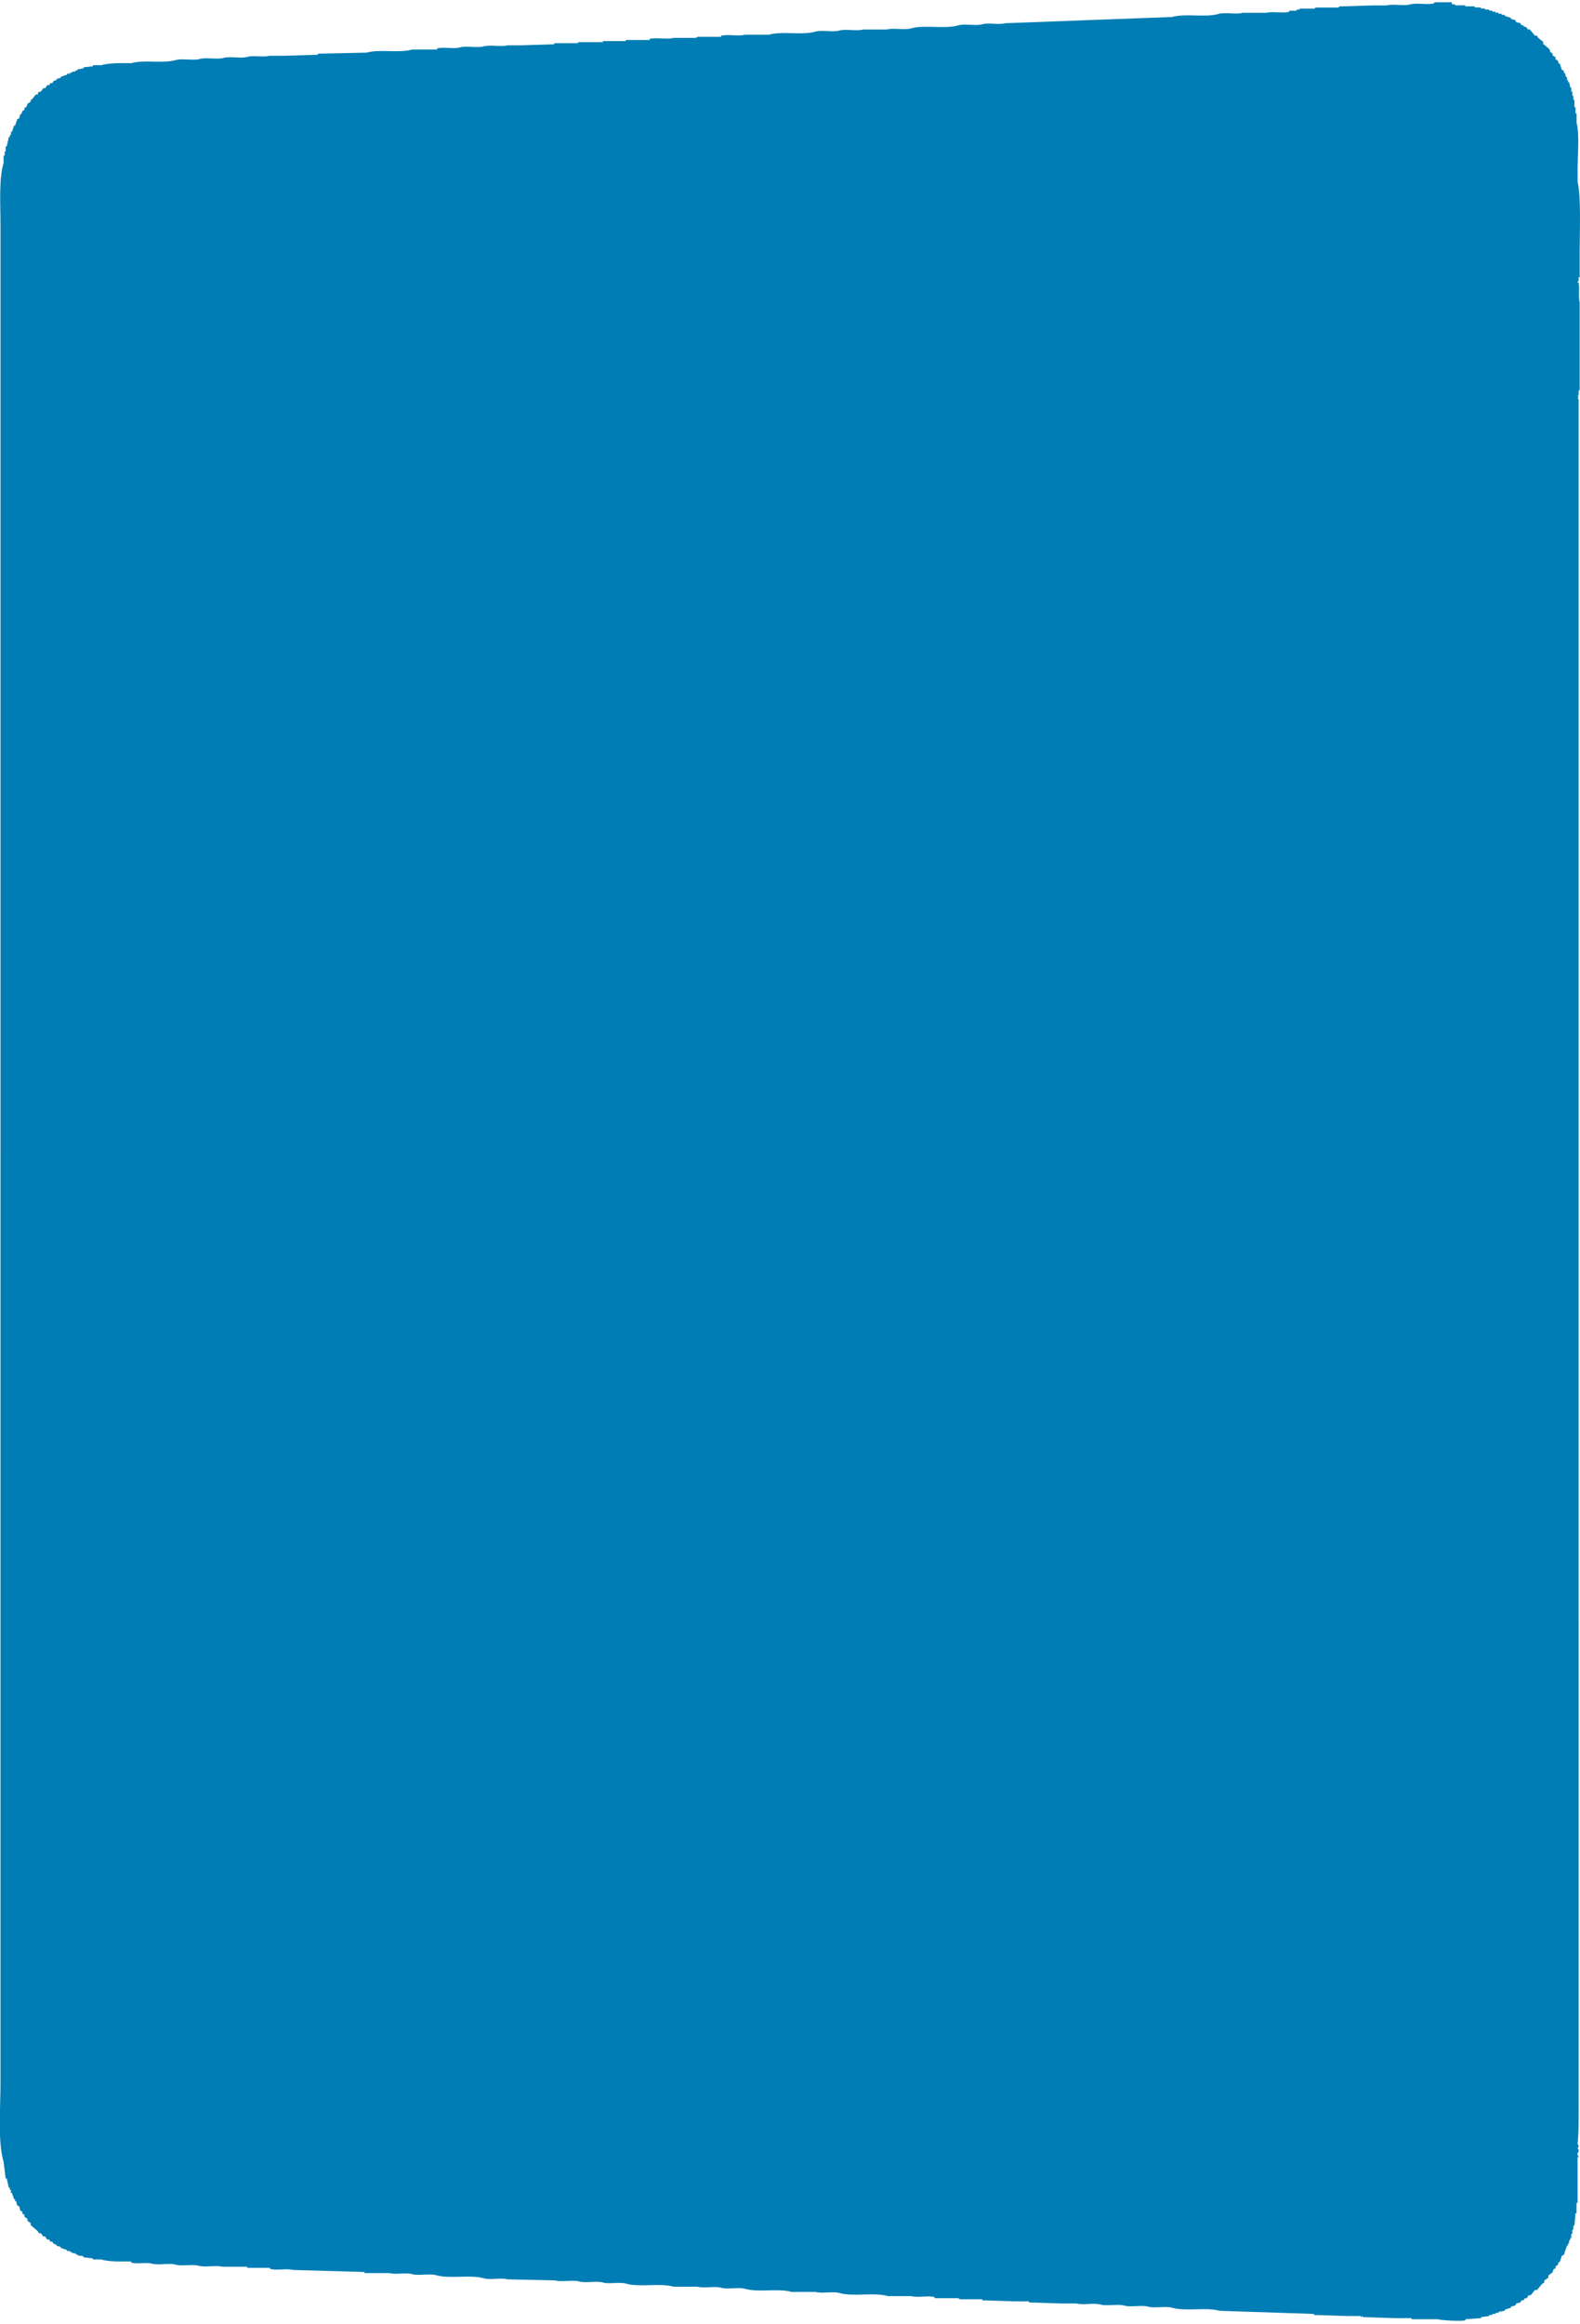 <?xml version="1.0" encoding="UTF-8"?><svg xmlns="http://www.w3.org/2000/svg" id="Layer_1" viewBox="0 0 253.96 372.38" aria-hidden="true" style="fill:url(#CerosGradient_id03eeb3ae7);" width="253px" height="372px"><defs><linearGradient class="cerosgradient" data-cerosgradient="true" id="CerosGradient_id03eeb3ae7" gradientUnits="userSpaceOnUse" x1="50%" y1="100%" x2="50%" y2="0%"><stop offset="0%" stop-color="#007DB4"/><stop offset="100%" stop-color="#007DB4"/></linearGradient><linearGradient/><style>.cls-1{fill-rule:evenodd;}</style></defs><path class="cls-1" d="M6.11,14.66v-.33c.17-.06,.33-.11,.5-.17,.11-.17,.22-.33,.33-.5h.33c.11-.17,.22-.33,.33-.5h.33c.06-.11,.11-.22,.17-.33h.33l.17-.33c.17-.06,.33-.11,.5-.17v-.17c.22-.06,.44-.11,.67-.17v-.17c.33-.11,.67-.22,1-.33v-.17h.5v-.17h.33v-.17h.5v-.17h.33v-.17c.33-.06,.67-.11,1-.17v-.17c.5-.06,1-.11,1.5-.17v-.17h1.33c.87-.25,2.05-.33,3.17-.33h1.67c2.04-.59,5.13,.1,7.17-.5,1.03-.3,2.81,.13,3.83-.17,1.03-.3,2.81,.13,3.83-.17,1.03-.3,2.81,.13,3.83-.17,.95-.28,2.57,.11,3.5-.17h2.33c1.83-.06,3.67-.11,5.5-.17v-.17c2.61-.06,5.22-.11,7.83-.17,2.09-.6,5.24,.11,7.33-.5h4v-.17c.99-.29,2.69,.12,3.67-.17,1.03-.3,2.81,.13,3.83-.17,1.03-.3,2.81,.13,3.83-.17h2.33c1.72-.06,3.44-.11,5.17-.17v-.17h3.83v-.17h4v-.17h3.67v-.17h3.83v-.17c1.03-.3,2.81,.13,3.83-.17h3.5c.33-.03,.33-.17,.33-.17h3.83v-.17c1.03-.3,2.81,.13,3.83-.17h3.83c2.14-.62,5.36,.13,7.5-.5,1.03-.3,2.81,.13,3.83-.17,1.03-.3,2.81,.13,3.83-.17h3.83c1.02-.3,2.79,.13,3.83-.17,2.19-.63,5.48,.14,7.67-.5,1.03-.3,2.81,.13,3.83-.17,.99-.29,2.69,.12,3.67-.17,8.94-.33,17.89-.67,26.83-1,2.14-.62,5.37,.13,7.5-.5,1.03-.3,2.81,.13,3.83-.17h3.83c.98-.28,2.67,.12,3.67-.17v-.17h1.17v-.17h.5v-.17h2.5v-.17h3.83v-.17c1.78-.06,3.56-.11,5.33-.17h2.33c1.03-.29,2.78,.13,3.83-.17,1.03-.29,2.78,.13,3.83-.17v-.17h2.83V.17h.5v.17h1.67v.17h1.5v.17h1v.17h.67v.17h.67v.17h.5v.17h.5v.17h.5v.17h.5v.17h.5v.17l1,.33v.17c.22,.06,.44,.11,.67,.17l.17,.33c.22,.06,.44,.11,.67,.17,.06,.11,.11,.22,.17,.33h.33v.17c.17,.06,.33,.11,.5,.17,.06,.11,.11,.22,.17,.33h.33c.28,.33,.56,.67,.83,1h.33c.06,.11,.11,.22,.17,.33,.28,.22,.56,.44,.83,.67v.33c.33,.28,.67,.56,1,.83,.06,.17,.11,.33,.17,.5,.11,.06,.22,.11,.33,.17v.33c.17,.11,.33,.22,.5,.33v.33l.33,.17c.06,.17,.11,.33,.17,.5h.17c.11,.33,.22,.67,.33,1,.11,.06,.22,.11,.33,.17v.33h.17c.06,.22,.11,.44,.17,.67h.17v.5h.17v.33h.17c.06,.28,.11,.56,.17,.83h.17v.67h.17v.67h.17v.67h.17v1.17h.17v1h.17v1.5c.49,1.71,.17,5.39,.17,7.5v2c.57,2.51,.33,7.58,.33,11.17v4.17h-.17v.67h-.17v.17h.17c.2,1.02-.07,2.36,.17,3.17v14.16h-.17v.83h-.17c-.03,.23,.04-.03,.17,.17-.06,.11-.11,.22-.17,.33h.17V339.12c0,1.61,0,3.49-.17,4.83,.06,.11,.11,.22,.17,.33,.01,.22-.17,.33-.17,.33,.06,.11,.11,.22,.17,.33,.03,.43-.17,.5-.17,.5-.1,.39,.19,.45,.17,.67h-.17v7.33h-.17v1.67h-.17c-.06,.67-.11,1.33-.17,2h-.17v.67h-.17v.67h-.17v.67h-.17v.33h-.17v.5h-.17v.33h-.17c-.17,.5-.33,1-.5,1.5-.11,.06-.22,.11-.33,.17-.11,.33-.22,.67-.33,1h-.17c-.06,.17-.11,.33-.17,.5l-.33,.17v.33c-.11,.06-.22,.11-.33,.17-.06,.17-.11,.33-.17,.5-.22,.17-.44,.33-.67,.5v.33c-.22,.17-.44,.33-.67,.5v.33l-.33,.17c-.28,.33-.56,.67-.83,1h-.33c-.22,.28-.44,.56-.67,.83h-.33c-.11,.17-.22,.33-.33,.5h-.33c-.06,.11-.11,.22-.17,.33h-.33c-.06,.11-.11,.22-.17,.33-.22,.06-.44,.11-.67,.17-.06,.11-.11,.22-.17,.33-.22,.06-.44,.11-.67,.17v.17c-.33,.11-.67,.22-1,.33v.17c-.33,.06-.67,.11-1,.17v.17h-.5v.17h-.5v.17h-.5v.17c-.44,.06-.89,.11-1.33,.17v.17c-.83,.06-1.67,.11-2.5,.17v.17c-.75,.22-3.97-.01-4.5-.17h-4.17v-.17h-2.67c-1.72-.06-3.44-.11-5.17-.17v-.17c-.11,.06-.22,.11-.33,.17v-.17h-2c-1.83-.06-3.67-.11-5.5-.17v-.17c-5.05-.17-10.11-.33-15.16-.5-2.19-.63-5.48,.14-7.67-.5-1.03-.3-2.81,.13-3.83-.17-1.03-.3-2.81,.13-3.83-.17-1.03-.3-2.81,.13-3.83-.17-1.03-.3-2.81,.13-3.83-.17h-2.33c-1.78-.06-3.56-.11-5.33-.17v-.17h-2.33c-1.72-.06-3.44-.11-5.17-.17v-.17h-3.5c-.33-.03-.33-.17-.33-.17h-3.83v-.17c-1.03-.3-2.81,.13-3.83-.17h-3.67c-2.23-.65-5.61,.15-7.83-.5-1.03-.3-2.81,.13-3.83-.17h-3.83c-2.14-.62-5.36,.13-7.5-.5-1.03-.3-2.81,.13-3.83-.17-1.03-.3-2.81,.13-3.83-.17h-3.83c-2.19-.63-5.48,.14-7.67-.5-.99-.29-2.69,.12-3.67-.17-1.03-.3-2.81,.13-3.83-.17-1.03-.3-2.81,.13-3.83-.17-2.55-.06-5.11-.11-7.67-.17-1.02-.3-2.79,.13-3.83-.17-2.19-.63-5.48,.14-7.67-.5-1.03-.3-2.81,.13-3.83-.17-.99-.29-2.69,.12-3.67-.17h-4v-.17c-3.83-.11-7.67-.22-11.5-.33-.98-.28-2.67,.12-3.67-.17v-.17h-3.67v-.17h-4c-1.02-.3-2.79,.14-3.83-.17-.98-.28-2.67,.12-3.67-.17-1.02-.3-2.8,.14-3.83-.17-.86-.25-2.38,.11-3.33-.17v-.17h-1.67c-1.17,0-2.27-.07-3.17-.33h-1.33v-.17c-.5-.06-1-.11-1.5-.17v-.17c-.33-.06-.67-.11-1-.17v-.17h-.33v-.17h-.5v-.17h-.33v-.17h-.5v-.17c-.33-.11-.67-.22-1-.33v-.17c-.22-.06-.44-.11-.67-.17v-.17c-.17-.06-.33-.11-.5-.17-.06-.11-.11-.22-.17-.33h-.33c-.06-.11-.11-.22-.17-.33h-.33c-.11-.17-.22-.33-.33-.5h-.33c-.11-.17-.22-.33-.33-.5h-.33c-.06-.11-.11-.22-.17-.33-.39-.33-.78-.67-1.17-1v-.33c-.17-.11-.33-.22-.5-.33v-.33c-.17-.11-.33-.22-.5-.33v-.33c-.11-.06-.22-.11-.33-.17v-.33c-.11-.06-.22-.11-.33-.17-.06-.22-.11-.44-.17-.67-.11-.06-.22-.11-.33-.17-.06-.22-.11-.44-.17-.67h-.17v-.33h-.17l-.33-1h-.17v-.5h-.17v-.33h-.17c-.11-.5-.22-1-.33-1.5h-.17c-.11-.89-.22-1.78-.33-2.67-.97-3.24-.5-8.62-.5-12.67V35.66c0-3.33-.29-7.38,.5-10v-1.17h.17v-.67h.17v-.83h.17c.11-.5,.22-1,.33-1.5h.17v-.33h.17v-.5h.17l.33-1h.17c.11-.33,.22-.67,.33-1,.11-.06,.22-.11,.33-.17,.06-.22,.11-.44,.17-.67h.17c.06-.17,.11-.33,.17-.5,.11-.06,.22-.11,.33-.17v-.33c.11-.06,.22-.11,.33-.17,.06-.17,.11-.33,.17-.5,.17-.11,.33-.22,.5-.33v-.33h.17c.22-.28,.44-.56,.67-.83h.33Z" style="fill:url(#CerosGradient_id03eeb3ae7);"/></svg>